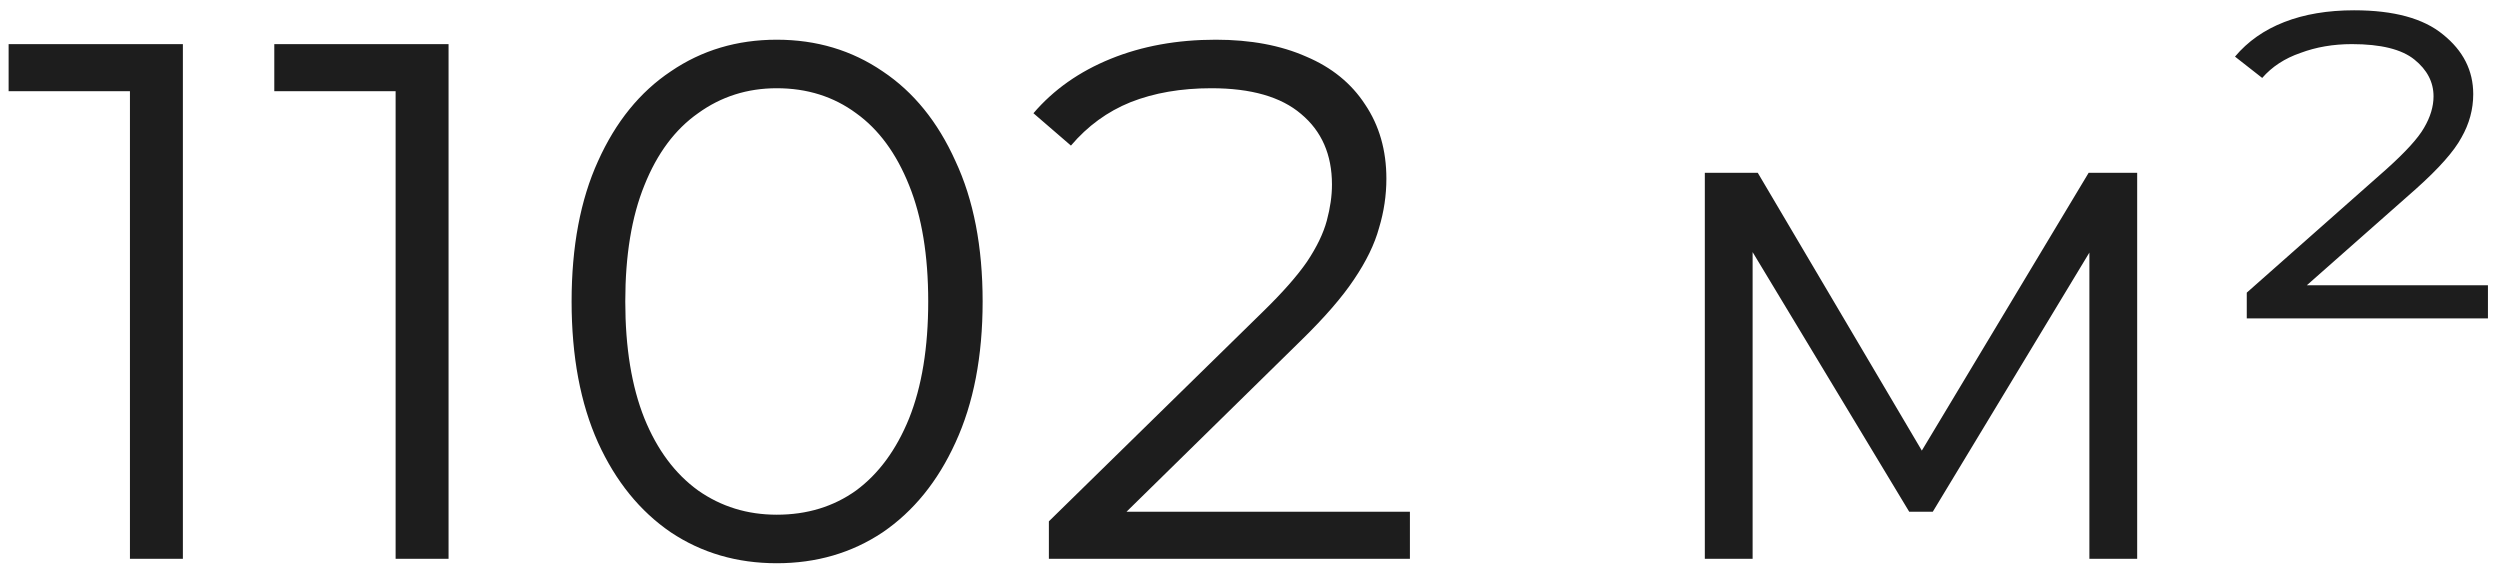 <?xml version="1.0" encoding="UTF-8"?> <svg xmlns="http://www.w3.org/2000/svg" width="170" height="39" viewBox="0 0 170 39" fill="none"><path d="M8.836 38V4.5L10.436 6.2H0.586V3H12.436V38H8.836ZM26.902 38V4.5L28.502 6.2H18.652V3H30.502V38H26.902ZM52.819 38.3C50.119 38.3 47.719 37.6 45.619 36.2C43.519 34.767 41.869 32.733 40.669 30.1C39.469 27.433 38.869 24.233 38.869 20.5C38.869 16.767 39.469 13.583 40.669 10.95C41.869 8.283 43.519 6.25 45.619 4.85C47.719 3.417 50.119 2.7 52.819 2.7C55.519 2.7 57.919 3.417 60.019 4.85C62.119 6.25 63.769 8.283 64.969 10.95C66.202 13.583 66.819 16.767 66.819 20.5C66.819 24.233 66.202 27.433 64.969 30.1C63.769 32.733 62.119 34.767 60.019 36.2C57.919 37.6 55.519 38.3 52.819 38.3ZM52.819 35C54.885 35 56.685 34.45 58.219 33.35C59.752 32.217 60.952 30.583 61.819 28.45C62.685 26.283 63.119 23.633 63.119 20.5C63.119 17.367 62.685 14.733 61.819 12.6C60.952 10.433 59.752 8.8 58.219 7.7C56.685 6.567 54.885 6 52.819 6C50.819 6 49.035 6.567 47.469 7.7C45.902 8.8 44.685 10.433 43.819 12.6C42.952 14.733 42.519 17.367 42.519 20.5C42.519 23.633 42.952 26.283 43.819 28.45C44.685 30.583 45.902 32.217 47.469 33.35C49.035 34.45 50.819 35 52.819 35ZM71.324 38V35.45L85.874 21.2C87.207 19.9 88.207 18.767 88.874 17.8C89.541 16.8 89.991 15.867 90.224 15C90.457 14.133 90.574 13.317 90.574 12.55C90.574 10.517 89.874 8.917 88.474 7.75C87.107 6.583 85.074 6 82.374 6C80.307 6 78.474 6.317 76.874 6.95C75.307 7.583 73.957 8.567 72.824 9.9L70.274 7.7C71.641 6.1 73.391 4.867 75.524 4C77.657 3.133 80.041 2.7 82.674 2.7C85.041 2.7 87.091 3.083 88.824 3.85C90.557 4.583 91.891 5.667 92.824 7.1C93.791 8.533 94.274 10.217 94.274 12.15C94.274 13.283 94.107 14.4 93.774 15.5C93.474 16.6 92.907 17.767 92.074 19C91.274 20.2 90.091 21.567 88.524 23.1L75.174 36.2L74.174 34.8H95.874V38H71.324ZM115.928 38V11.75H119.528L131.428 31.9H129.928L142.028 11.75H145.328V38H142.078V15.8L142.728 16.1L131.428 34.8H129.828L118.428 15.9L119.178 15.75V38H115.928ZM152.78 21.65V19.9L162.28 11.5C163.58 10.333 164.43 9.4 164.83 8.7C165.263 7.967 165.48 7.25 165.48 6.55C165.48 5.583 165.047 4.75 164.18 4.05C163.313 3.35 161.897 3 159.93 3C158.663 3 157.497 3.2 156.43 3.6C155.363 3.967 154.497 4.533 153.83 5.3L151.98 3.85C152.847 2.817 153.963 2.033 155.33 1.5C156.697 0.967 158.28 0.7 160.08 0.7C162.78 0.7 164.797 1.25 166.13 2.35C167.497 3.45 168.18 4.8 168.18 6.4C168.18 7.433 167.913 8.417 167.38 9.35C166.88 10.283 165.847 11.45 164.28 12.85L155.73 20.4L154.88 19.4H169.18V21.65H152.78Z" fill="#1D1D1D"></path></svg> 